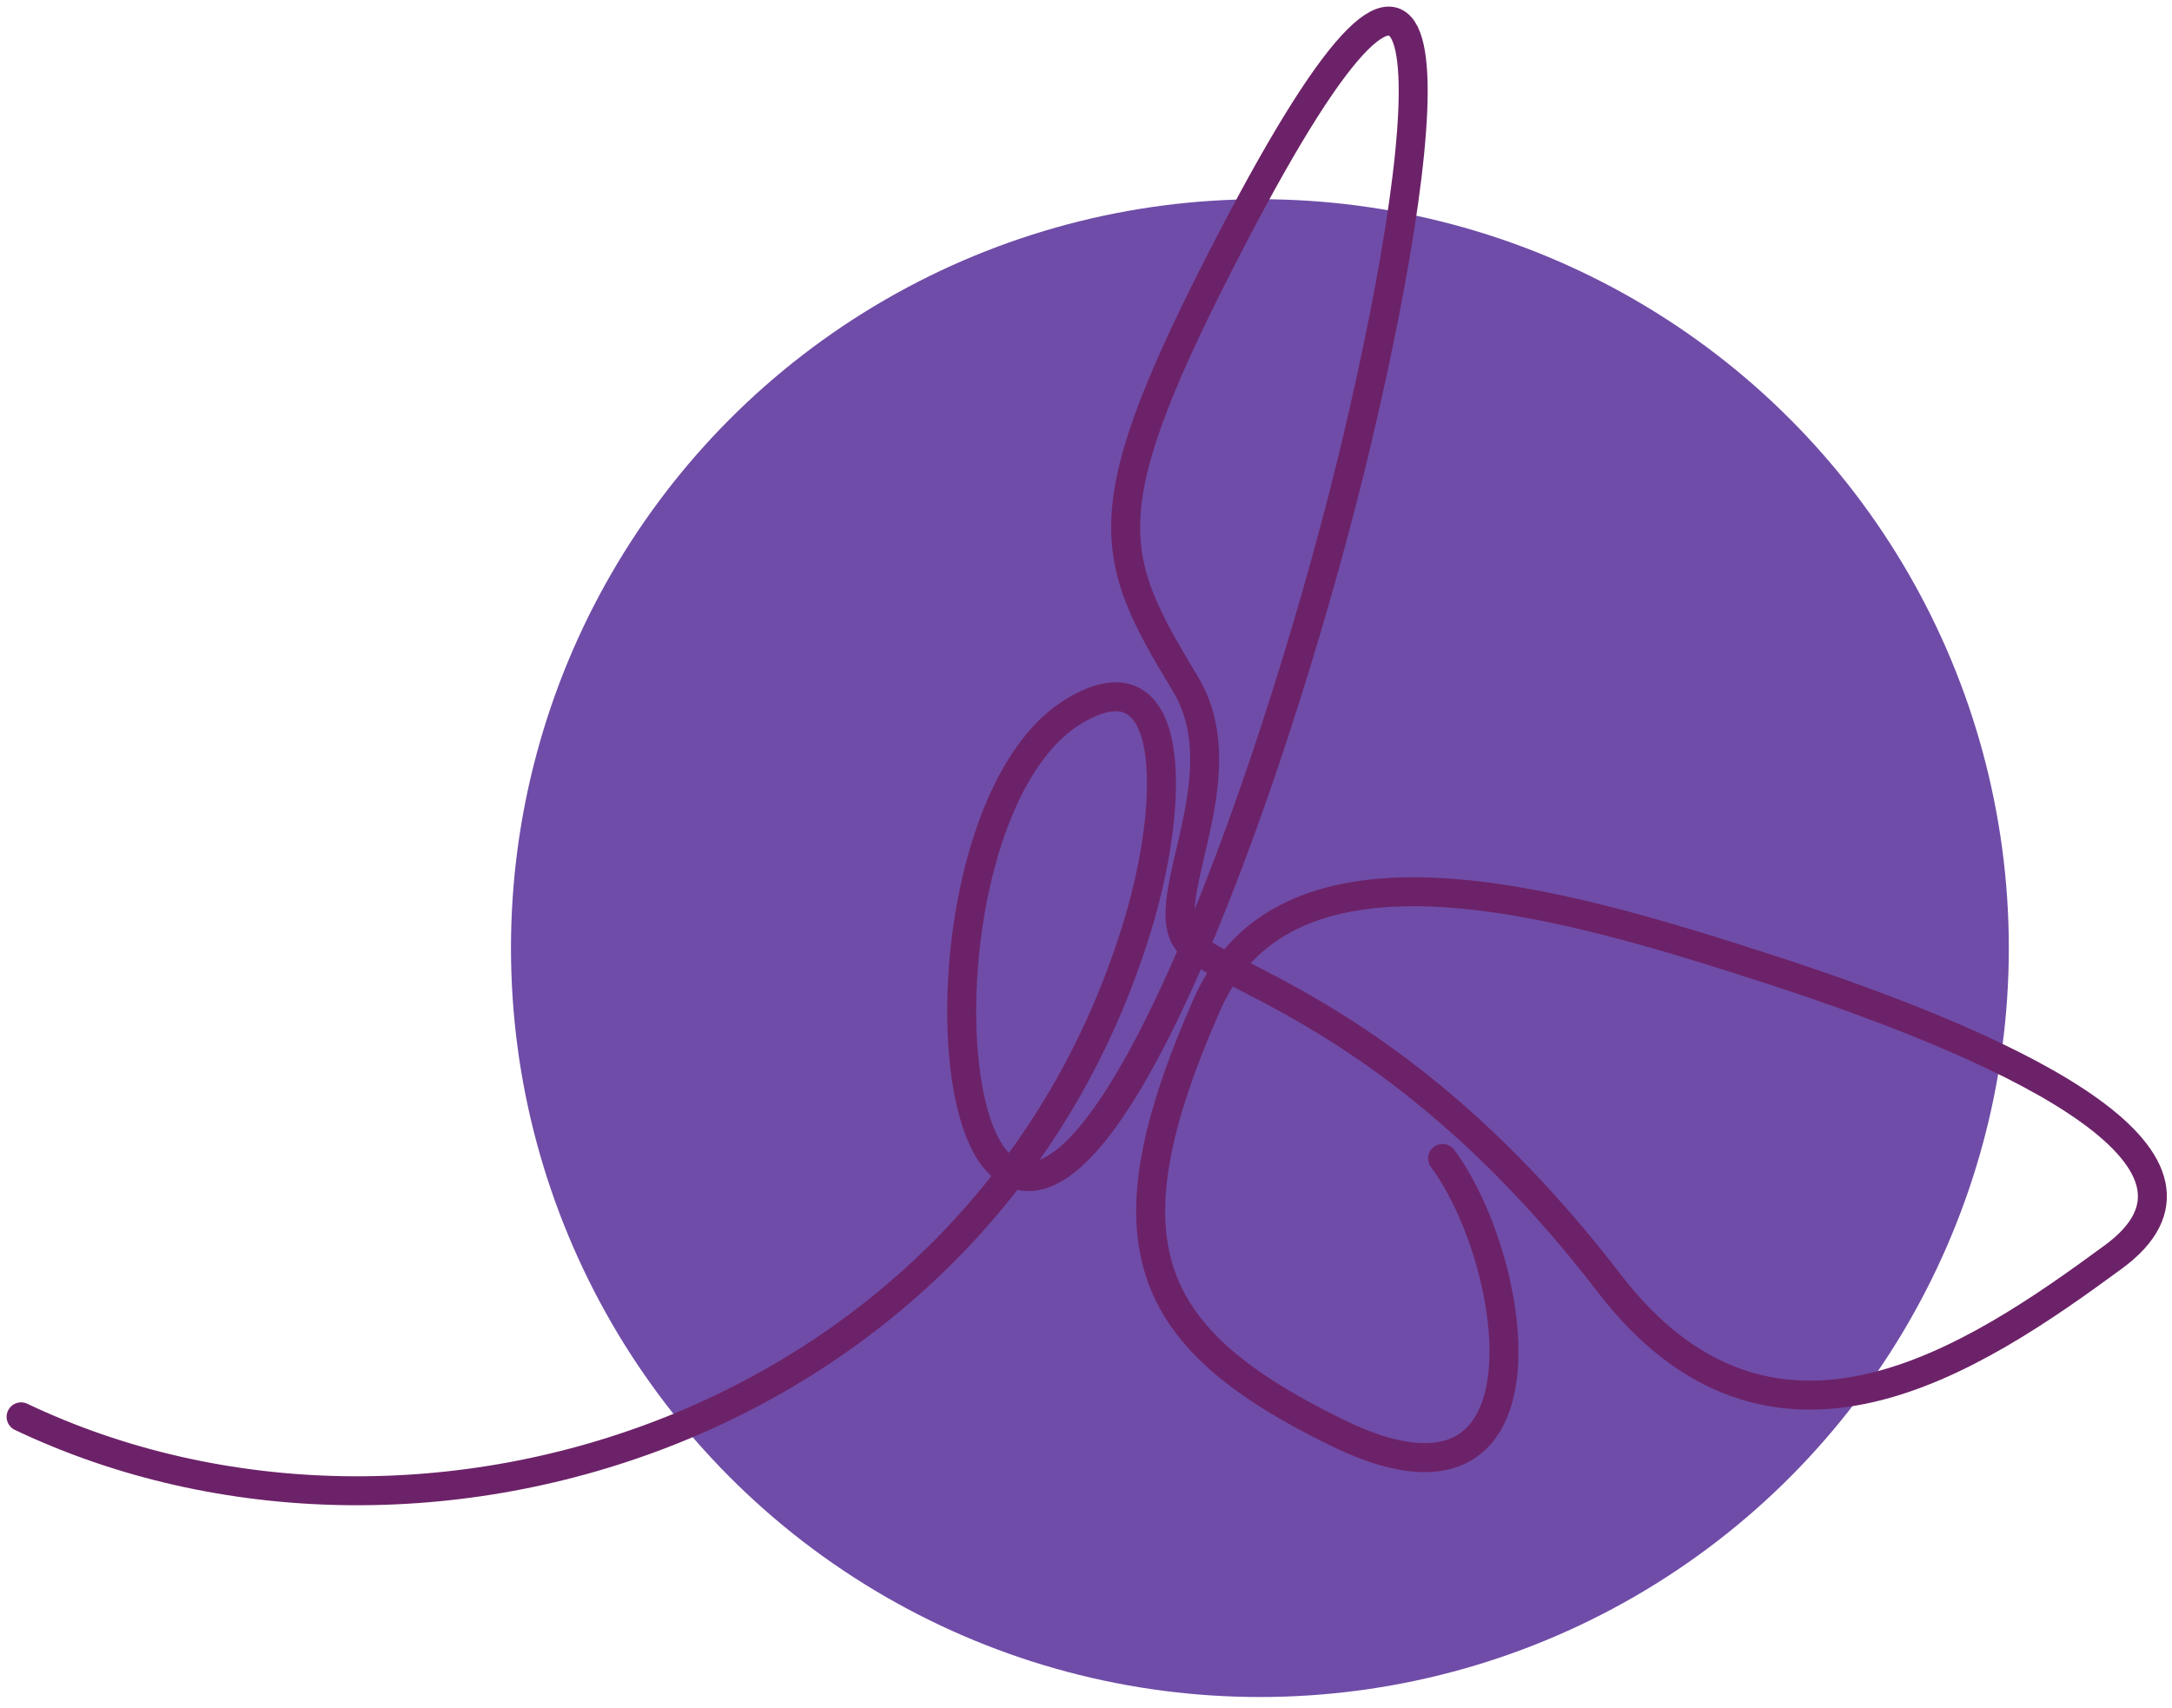 <svg width="103" height="81" viewBox="0 0 103 81" fill="none" xmlns="http://www.w3.org/2000/svg">
<circle cx="35.515" cy="35.515" r="35.515" transform="matrix(1 0 0 -1 24.232 80.478)" fill="#6F4CA7"/>
<path d="M68.411 54.937C72.064 59.879 74.013 73.118 63.424 67.951C54.176 63.433 52.272 58.913 57.235 47.641C61.059 38.953 73.875 42.718 83.787 45.926C96.749 50.124 106.237 55.191 100.219 59.609C93.619 64.457 84.04 70.916 76.304 60.849C66.88 48.585 58.507 46.588 56.496 44.828C54.488 43.065 58.947 36.961 56.211 32.431C52.504 26.287 51.688 24.276 58.397 11.372C69.096 -9.207 68.237 4.489 64.352 20.892C60.856 35.649 52.64 59.353 47.573 55.348C44.243 52.718 44.987 37.228 50.989 33.689C55.776 30.868 55.781 37.849 53.947 43.886C46.749 67.543 20.021 76.236 1 67.191" stroke="#6C2268" stroke-width="1.373" stroke-miterlimit="10" stroke-linecap="round" stroke-linejoin="round"/>
</svg>

